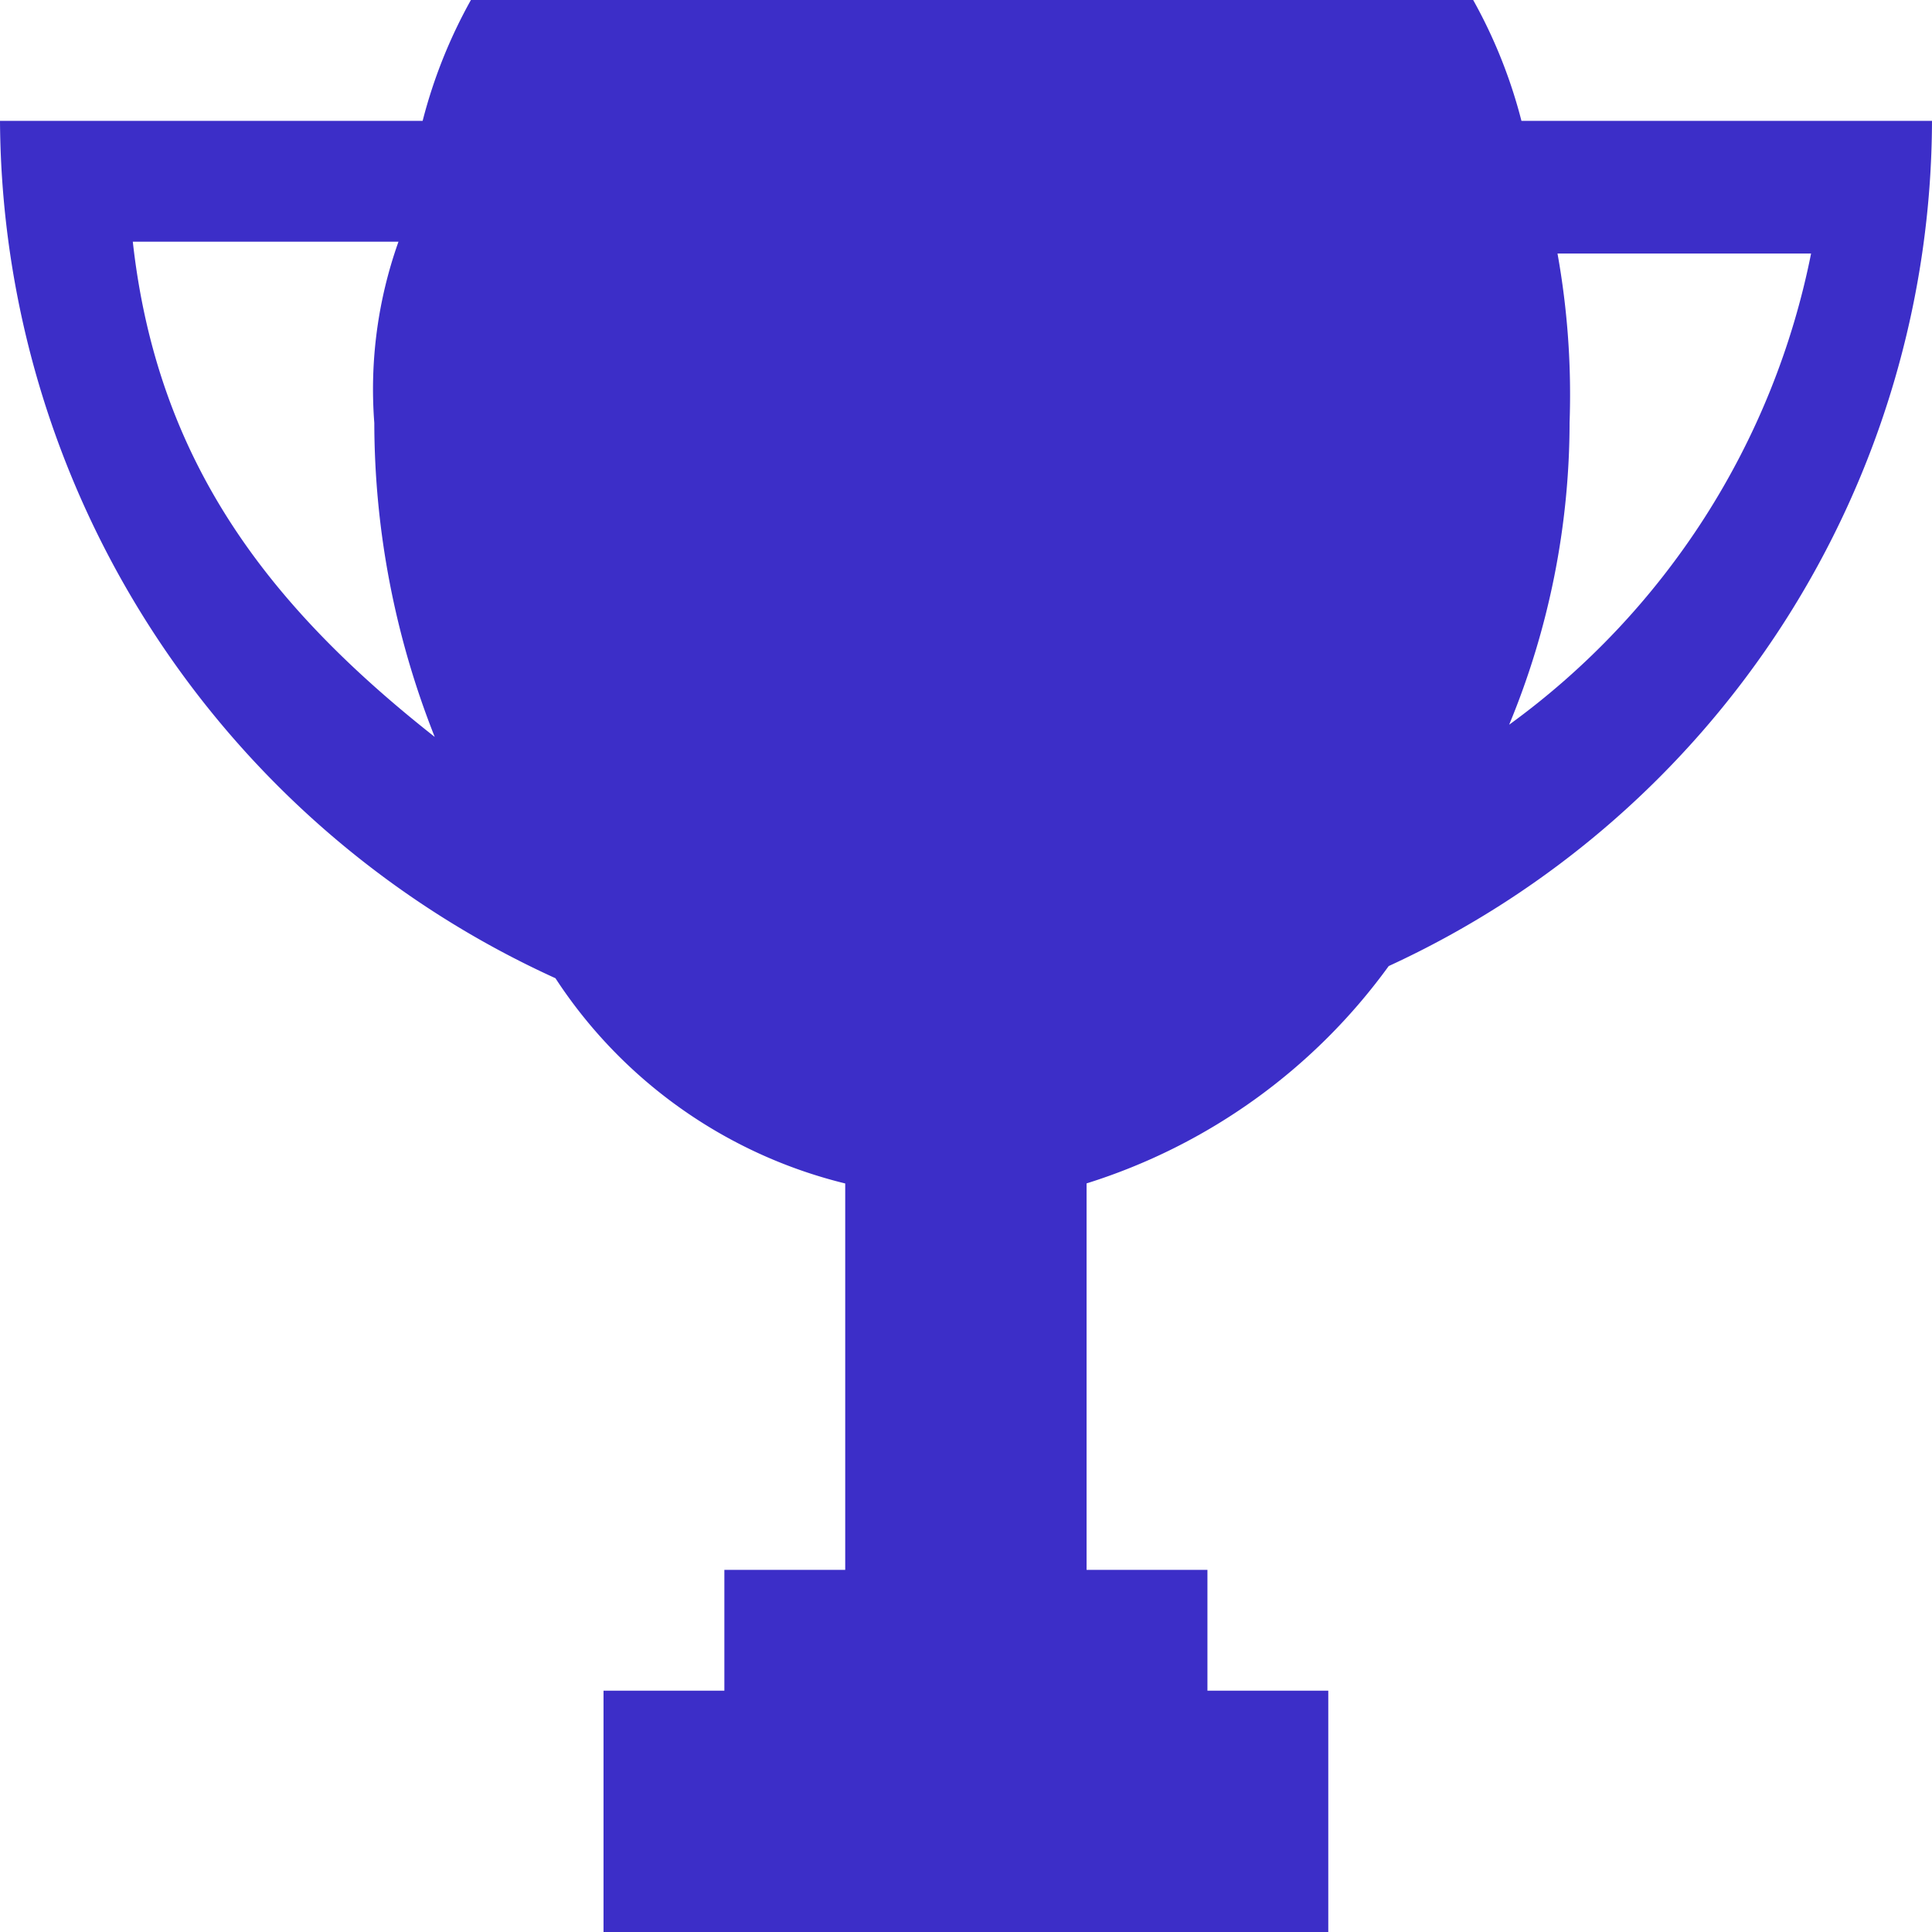 <svg xmlns="http://www.w3.org/2000/svg" width="28.776" height="28.776" viewBox="0 0 28.776 28.776">
  <path id="Commitment_to_Client_s_Success" data-name="Commitment to Client’s Success" d="M23.661,2.8A7.516,7.516,0,0,0,22.942,1H8.014a7.516,7.516,0,0,0-.719,1.8H1a14.117,14.117,0,0,0,8.273,12.77,7.2,7.2,0,0,0,4.316,3.057v5.755h-1.8v1.8h-1.8v3.6H20.784v-3.6h-1.8v-1.8h-1.8V18.626a8.809,8.809,0,0,0,4.5-3.237h0A13.9,13.9,0,0,0,29.776,2.8ZM2.978,4.6H6.935a6.555,6.555,0,0,0-.36,2.7,12.737,12.737,0,0,0,.9,4.676C4.957,9.993,3.338,7.834,2.978,4.6Zm20.5,7.194a11.782,11.782,0,0,0,.9-4.5,11.874,11.874,0,0,0-.18-2.518h3.777A11.43,11.43,0,0,1,23.482,11.791Z" transform="translate(-1 -1)" fill="#3c2ec8"/>
</svg>
